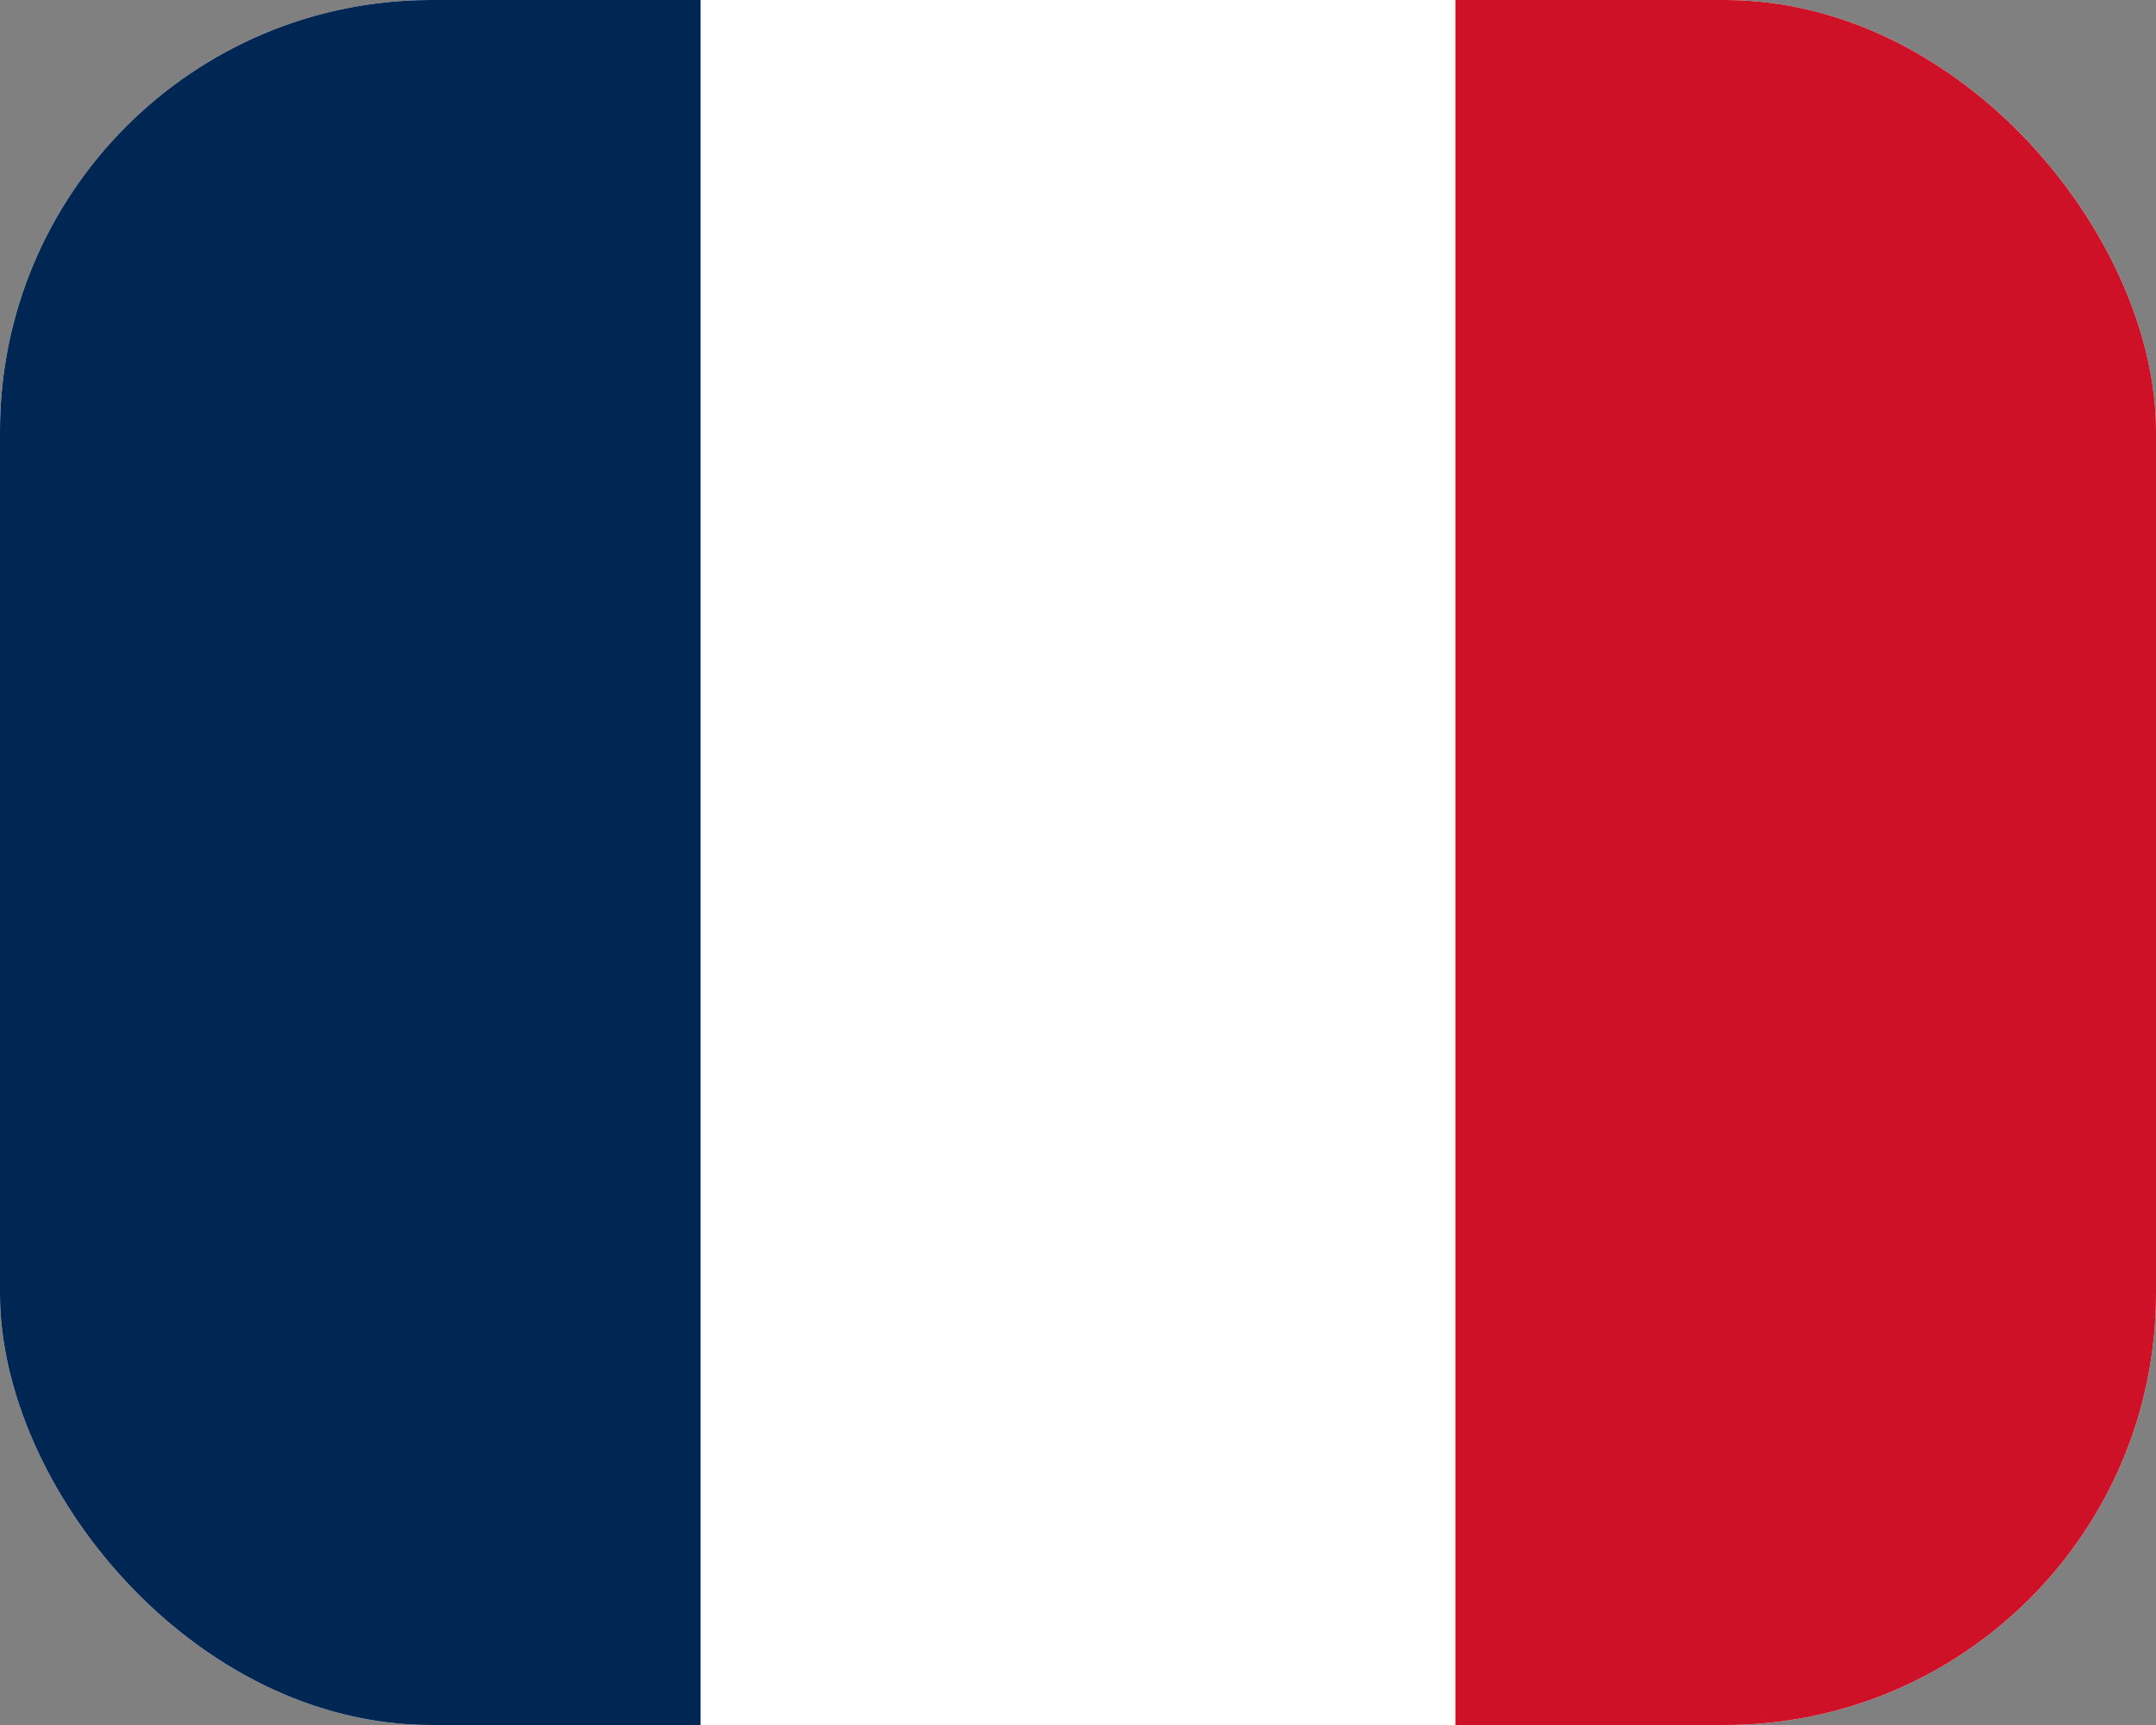 <?xml version="1.0" encoding="UTF-8"?> <svg xmlns="http://www.w3.org/2000/svg" width="40" height="32" viewBox="0 0 40 32" fill="none"><rect x="0" y="0" width="40" height="32" fill="#808080" stroke="none"/> <g clip-path="url(#clip0_296_12088)"> <path d="M-1 0H41V32H-1V0Z" fill="white"></path> <path d="M-1 0H12.998V32H-1V0Z" fill="#002654"></path> <path d="M27.002 0H41V32H27.002V0Z" fill="#CE1126"></path> </g> <defs> <clipPath id="clip0_296_12088"> <rect width="40" height="32" rx="8" fill="white"></rect> </clipPath> </defs> </svg> 